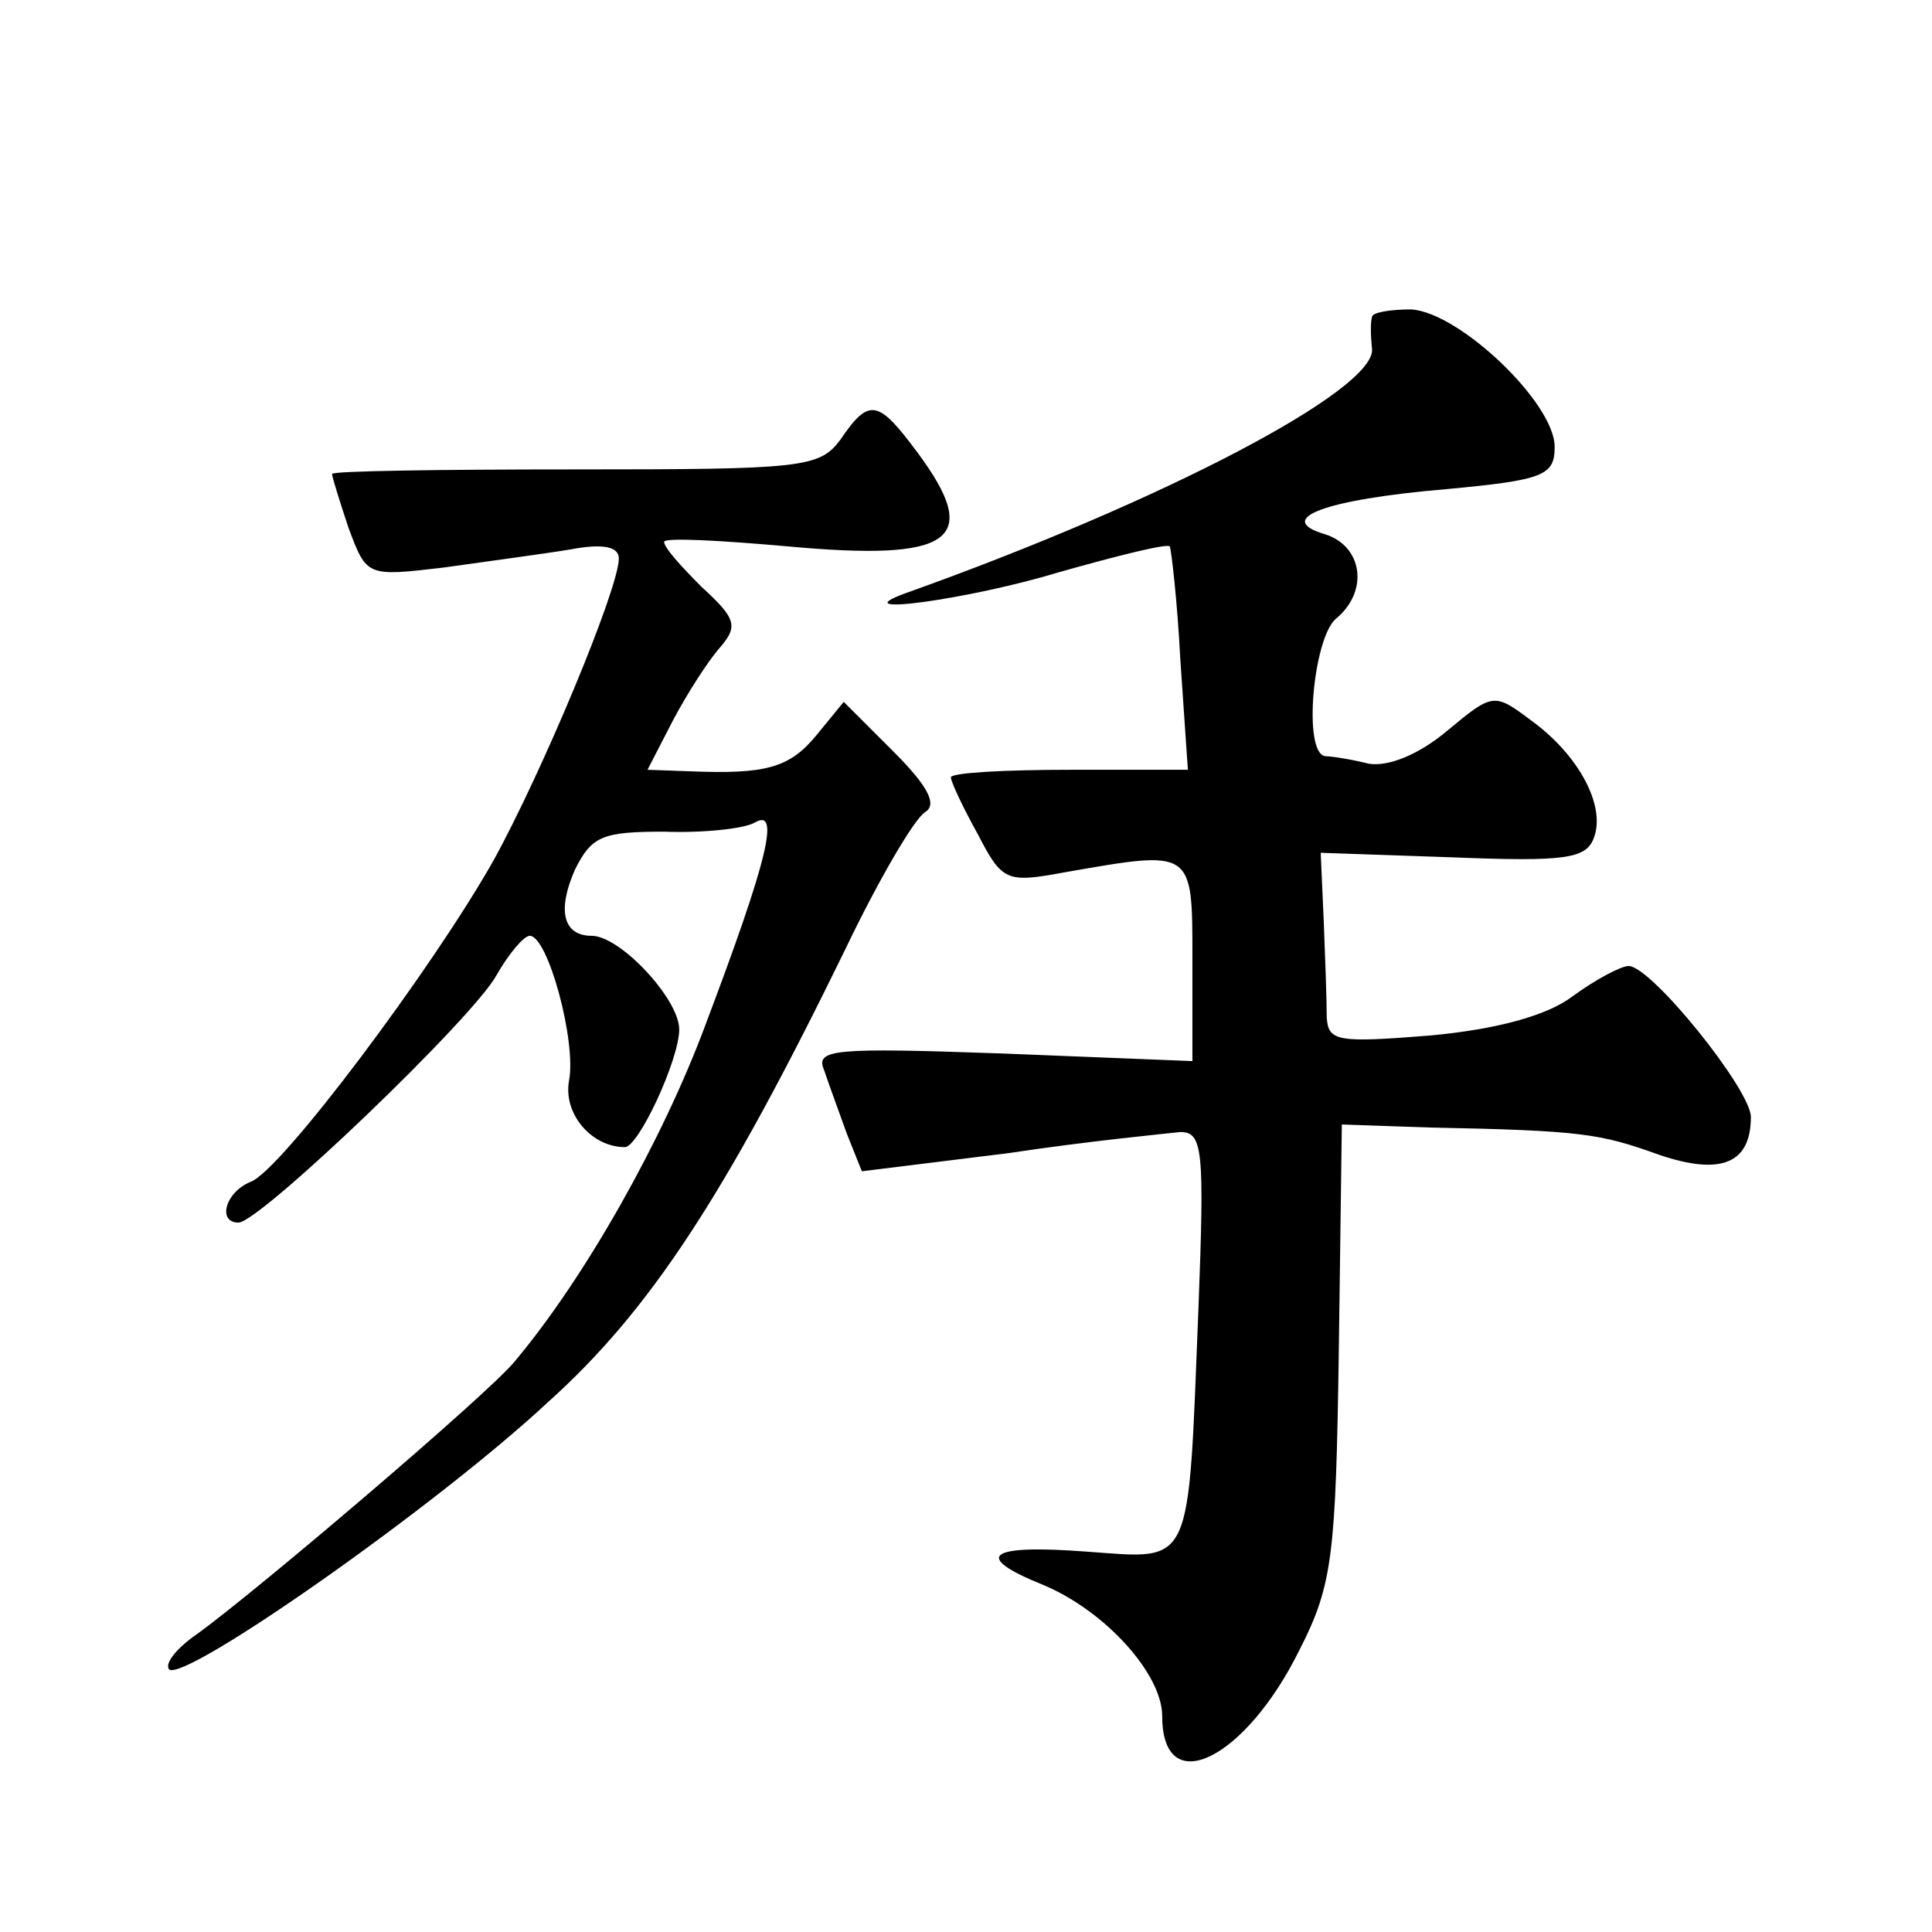 <?xml version="1.0" standalone="no"?>
<!DOCTYPE svg PUBLIC "-//W3C//DTD SVG 20010904//EN"
 "http://www.w3.org/TR/2001/REC-SVG-20010904/DTD/svg10.dtd">
<svg version="1.0" xmlns="http://www.w3.org/2000/svg"
 width="128pt" height="128pt" viewBox="0 0 128 128"
 preserveAspectRatio="xMidYMid meet">
<g transform="translate(0,128) scale(0.1,-0.1)"
fill="#0" stroke="none">
<path d="M909 1070 c-1 -3 -1 -12 0 -21 3 -27 -138 -101 -309 -162 -44 -16 43 -4
102 14 39 11 71 19 73 17 1 -2 5 -36 7 -75 l5 -73 -78 0 c-44 0 -79 -2 -79 -5 0
-3 8 -20 18 -38 16 -31 19 -32 57 -25 86 15 85 16 85 -58 l0 -67 -125 5 c-113 4
-125 3 -119 -11 3 -9 10 -28 15 -42 l10 -25 97 12 c53 8 105 13 114 14 15 0 16
-12 12 -117 -7 -174 -3 -166 -74 -161 -66 5 -76 -3 -29 -22 41 -17 79 -59 79 -87
0 -56 55 -29 91 44 22 43 24 63 26 198 l2 150 58 -2 c101 -2 113 -4 152 -18 41
-14 61 -6 61 25 0 18 -66 100 -81 100 -5 0 -22 -9 -37 -20 -17 -13 -51 -22 -94
-26 -62 -5 -68 -4 -69 12 0 11 -1 39 -2 64 l-2 45 87 -3 c75 -3 89 -1 94 13 8 21
-10 55 -42 78 -24 18 -25 18 -55 -7 -19 -16 -39 -24 -52 -22 -12 3 -25 5 -29 5
-15 2 -8 78 7 91 22 18 18 48 -7 56 -34 10 -2 23 81 30 64 6 71 9 71 28 0 29 -63
89 -95 91 -14 0 -26 -2 -26 -5z M557 989 c-14 -19 -25 -20 -176 -20 -88 0 -161
-1 -161 -3 0 -2 5 -18 11 -36 12 -32 12 -32 63 -26 28 4 66 9 84 12 21 4 32 2 32
-6 0 -20 -51 -142 -83 -200 -40 -71 -141 -206 -161 -213 -17 -7 -22 -27 -8 -27
14 0 156 136 171 164 8 14 18 26 22 26 12 0 31 -70 26 -96 -4 -22 15 -44 37 -44
9 0 36 58 36 78 0 20 -39 62 -58 62 -19 0 -23 17 -11 44 11 22 18 25 59 25 26 -1
53 2 60 6 17 10 9 -24 -33 -135 -28 -75 -79 -166 -126 -222 -17 -21 -172 -153 -211
-181 -13 -9 -21 -19 -18 -23 10 -9 177 108 251 177 68 61 118 138 197 300 22 46
46 87 53 91 8 5 2 17 -21 40 l-33 33 -18 -22 c-18 -22 -34 -26 -84 -24 l-28 1 17
33 c9 17 23 39 31 48 12 14 11 19 -12 40 -13 13 -25 26 -25 30 0 3 37 1 82 -3 109
-10 129 4 86 62 -26 35 -32 37 -51 9z"/>
</g>
</svg>
